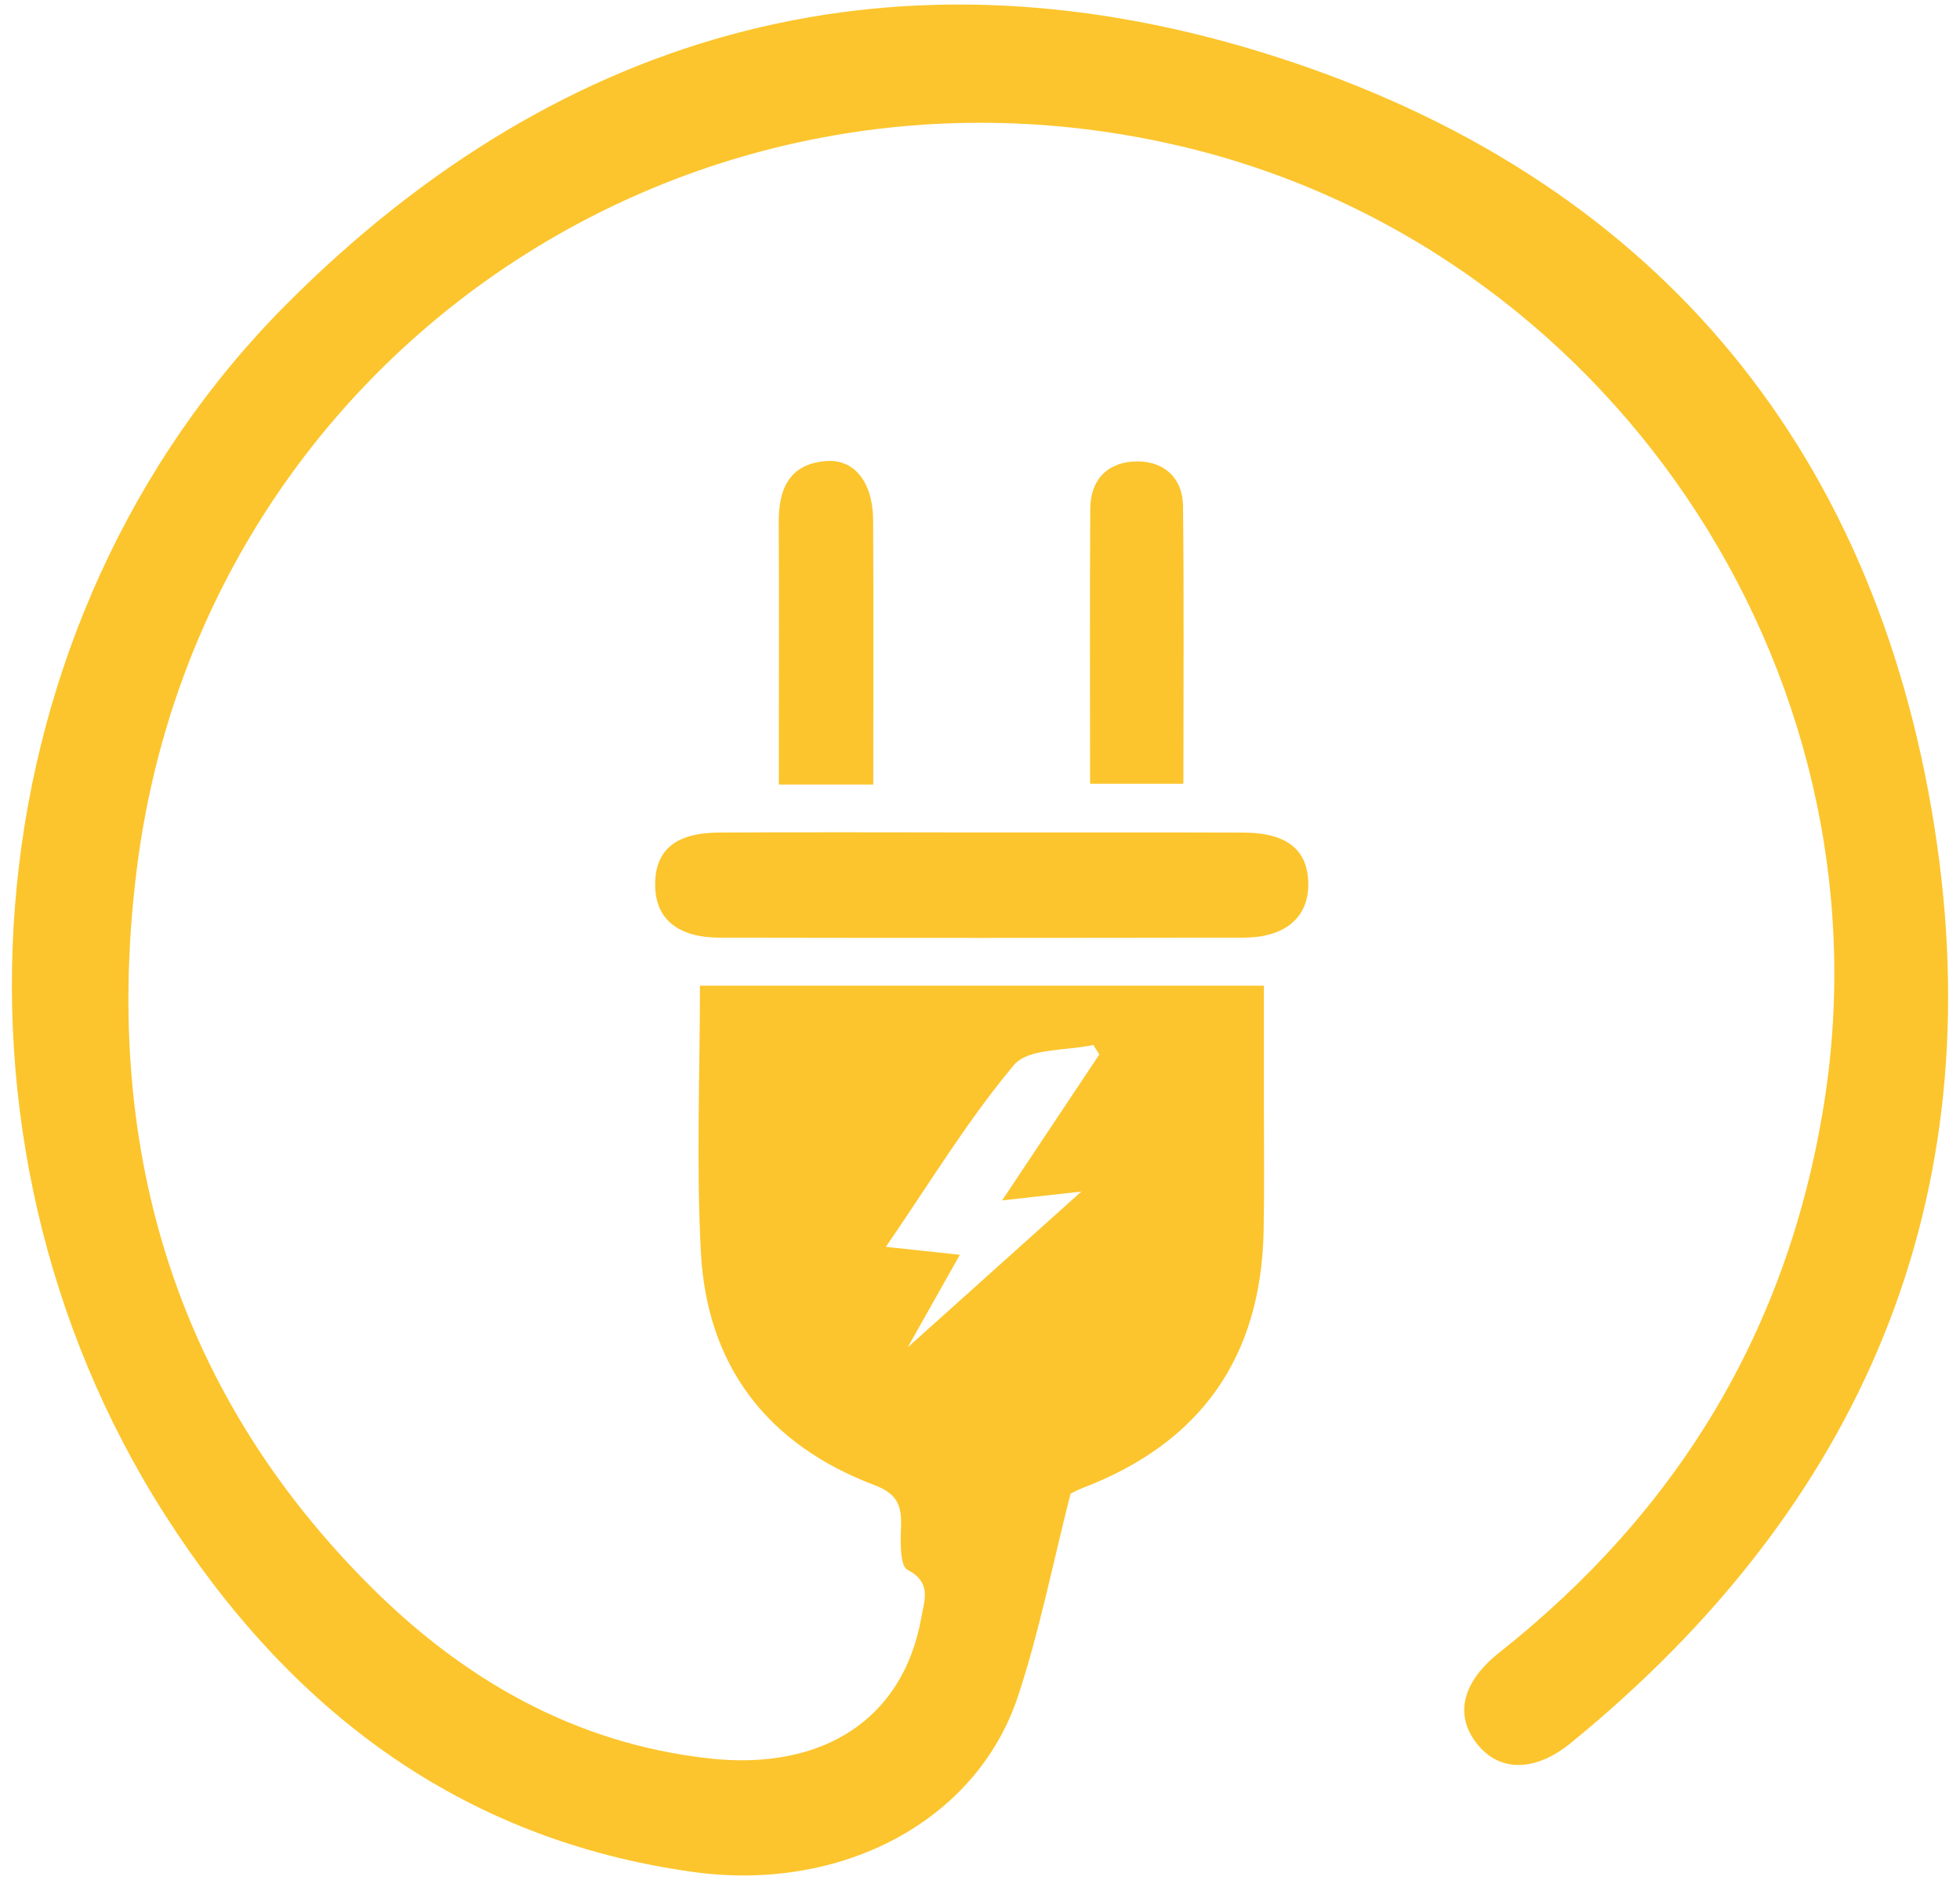 <svg width="98" height="94" viewBox="0 0 98 94" fill="none" xmlns="http://www.w3.org/2000/svg">
<g id="Group">
<path id="Vector" d="M34.997 49.286C44.416 49.286 53.655 49.286 63.195 49.286C63.195 51.283 63.196 53.242 63.195 55.2C63.194 57.317 63.223 59.434 63.181 61.551C63.056 67.866 60.032 72.143 54.148 74.394C53.843 74.511 53.554 74.674 53.528 74.686C52.628 78.213 51.97 81.591 50.894 84.831C48.827 91.058 42.069 94.628 34.653 93.599C22.955 91.977 14.455 85.432 8.273 75.781C-3.871 56.821 -1.431 31.013 14.327 15.208C28.213 1.28 45.097 -3.182 63.849 2.855C82.418 8.833 93.697 22.064 96.728 41.388C99.641 59.964 93.099 75.267 78.555 87.14C76.732 88.628 74.957 88.601 73.842 87.182C72.719 85.755 73.094 84.111 74.977 82.62C83.91 75.545 89.413 66.462 91.206 55.156C94.655 33.395 80.269 12.143 58.737 7.24C34.023 1.612 10.018 18.152 6.842 43.435C5.136 57.006 8.546 69.331 18.471 79.268C23.151 83.954 28.704 87.167 35.444 87.921C41.184 88.563 45.181 85.919 46.068 80.865C46.217 80.015 46.6 79.13 45.374 78.49C44.982 78.285 45.024 77.048 45.052 76.291C45.091 75.236 44.819 74.672 43.717 74.255C38.383 72.236 35.346 68.313 35.044 62.614C34.81 58.211 34.997 53.788 34.997 49.286ZM47.993 62.74C46.702 65.031 45.534 67.104 44.367 69.176C44.233 68.997 44.1 68.819 43.968 68.641C47.227 65.716 50.486 62.791 54.065 59.58C52.526 59.752 51.476 59.87 50.106 60.022C51.882 57.356 53.423 55.04 54.966 52.723C54.865 52.565 54.764 52.407 54.664 52.248C53.31 52.552 51.414 52.399 50.704 53.245C48.39 55.999 46.51 59.118 44.293 62.343C45.648 62.489 46.675 62.599 47.993 62.74Z" fill="#FCC52D"/>
<path id="Vector_2" d="M49.069 41.623C53.434 41.626 57.799 41.615 62.165 41.63C64.36 41.639 65.407 42.495 65.415 44.215C65.421 45.874 64.257 46.878 62.184 46.882C53.454 46.899 44.722 46.9 35.992 46.884C33.87 46.88 32.761 45.932 32.757 44.244C32.755 42.498 33.771 41.638 35.972 41.627C40.338 41.605 44.703 41.62 49.069 41.623Z" fill="#FCC52D"/>
<path id="Vector_3" d="M43.664 39.228C42.024 39.228 40.657 39.228 38.943 39.228C38.943 38.407 38.943 37.59 38.943 36.773C38.943 33.217 38.957 29.661 38.937 26.105C38.928 24.456 39.458 23.208 41.278 23.054C42.719 22.93 43.648 24.117 43.657 26.009C43.679 30.351 43.664 34.693 43.664 39.228Z" fill="#FCC52D"/>
<path id="Vector_4" d="M54.504 39.189C54.504 34.518 54.487 29.98 54.513 25.444C54.521 23.943 55.423 23.078 56.856 23.07C58.197 23.063 59.133 23.893 59.15 25.286C59.205 29.884 59.17 34.484 59.17 39.189C57.617 39.189 56.205 39.189 54.504 39.189Z" fill="#FCC52D"/>
</g>
</svg>
